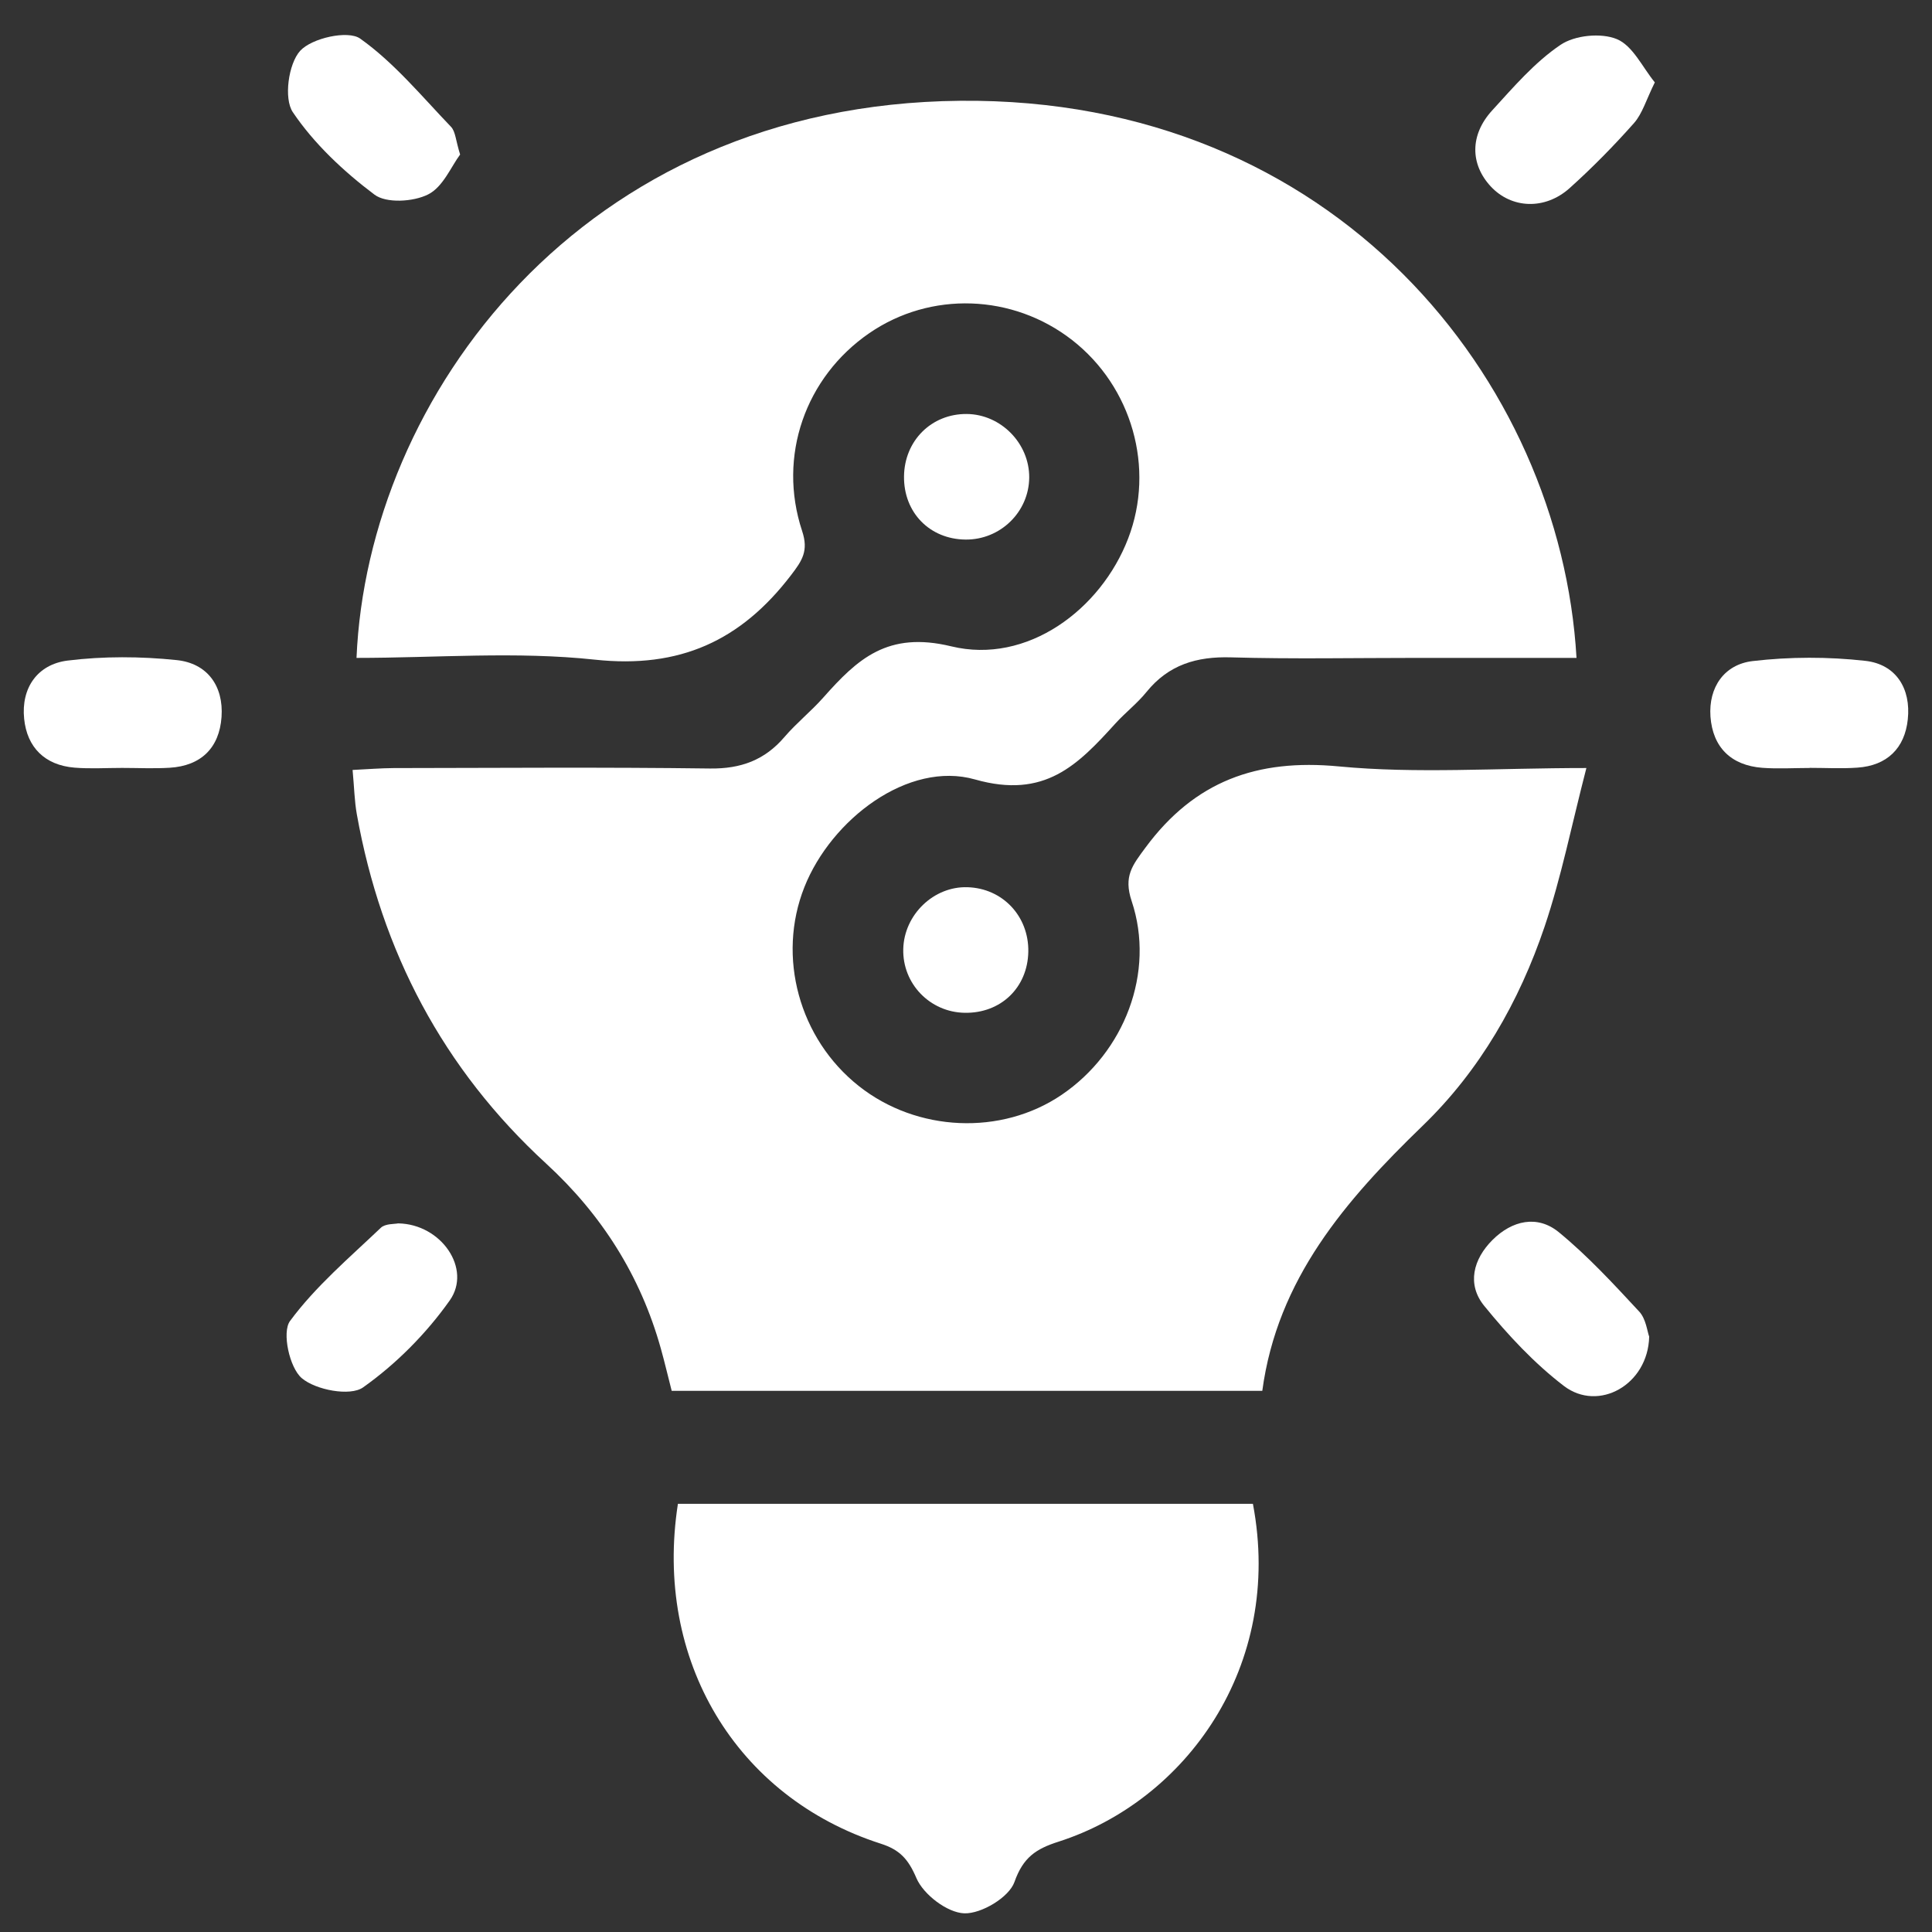 <svg width="36" height="36" viewBox="0 0 36 36" fill="none" xmlns="http://www.w3.org/2000/svg">
<rect x="0" y="0" width="36" height="36" fill="#333333" stroke="none"/>
<g id="Icon">
<path id="Vector" d="M29.56 14.311C29.282 15.386 29.092 16.346 28.782 17.264C28.309 18.666 27.573 19.95 26.509 20.977C25.07 22.369 23.802 23.833 23.521 25.916H12.516C12.448 25.653 12.387 25.389 12.314 25.129C11.935 23.773 11.212 22.632 10.176 21.681C8.256 19.917 7.107 17.73 6.649 15.173C6.605 14.928 6.601 14.677 6.57 14.347C6.853 14.333 7.092 14.314 7.331 14.312C9.297 14.309 11.265 14.294 13.231 14.32C13.805 14.327 14.249 14.164 14.618 13.732C14.841 13.472 15.113 13.255 15.34 12.999C15.977 12.281 16.537 11.755 17.727 12.044C19.137 12.385 20.512 11.363 21.022 10.033C21.525 8.724 21.095 7.207 19.977 6.336C18.87 5.475 17.339 5.423 16.198 6.208C15.008 7.026 14.485 8.5 14.946 9.893C15.07 10.265 14.948 10.446 14.736 10.722C13.805 11.937 12.668 12.462 11.087 12.292C9.623 12.134 8.127 12.259 6.643 12.259C6.85 7.412 10.822 1.945 17.89 1.878C24.879 1.811 29.077 7.089 29.376 12.259C28.373 12.259 27.371 12.259 26.371 12.259C25.227 12.259 24.083 12.282 22.94 12.249C22.299 12.23 21.776 12.385 21.364 12.893C21.192 13.106 20.971 13.276 20.786 13.479C20.085 14.251 19.47 14.894 18.168 14.524C16.927 14.171 15.49 15.266 14.989 16.529C14.473 17.828 14.89 19.356 16.002 20.236C17.086 21.095 18.659 21.163 19.783 20.4C20.952 19.607 21.53 18.118 21.087 16.791C20.932 16.327 21.101 16.124 21.345 15.793C22.258 14.559 23.417 14.135 24.948 14.281C26.394 14.419 27.865 14.311 29.562 14.311H29.56Z" fill="white"/>
<path id="Vector_2" d="M12.631 28.021H23.346C23.922 31.053 22.09 33.558 19.724 34.317C19.305 34.451 19.065 34.608 18.903 35.068C18.803 35.353 18.287 35.663 17.968 35.652C17.651 35.641 17.207 35.302 17.076 34.996C16.924 34.638 16.762 34.466 16.411 34.354C13.716 33.488 12.179 30.934 12.632 28.021H12.631Z" fill="white"/>
<path id="Vector_3" d="M2.274 14.309C1.978 14.309 1.681 14.328 1.388 14.304C0.835 14.258 0.504 13.926 0.45 13.394C0.391 12.819 0.698 12.38 1.258 12.309C1.928 12.226 2.621 12.23 3.293 12.3C3.861 12.359 4.169 12.78 4.128 13.361C4.087 13.934 3.748 14.271 3.16 14.306C2.866 14.324 2.57 14.309 2.274 14.309Z" fill="white"/>
<path id="Vector_4" d="M33.723 14.31C33.428 14.31 33.131 14.329 32.837 14.307C32.254 14.262 31.914 13.923 31.872 13.352C31.834 12.807 32.129 12.38 32.659 12.318C33.351 12.237 34.066 12.236 34.759 12.314C35.332 12.379 35.61 12.833 35.549 13.404C35.493 13.941 35.164 14.267 34.608 14.304C34.314 14.325 34.018 14.308 33.723 14.308V14.31Z" fill="white"/>
<path id="Vector_5" d="M7.42 22.796C8.224 22.809 8.796 23.645 8.38 24.232C7.943 24.85 7.38 25.417 6.764 25.853C6.525 26.022 5.883 25.901 5.623 25.68C5.394 25.485 5.25 24.824 5.404 24.615C5.88 23.97 6.51 23.436 7.096 22.878C7.18 22.798 7.351 22.811 7.418 22.796H7.42Z" fill="white"/>
<path id="Vector_6" d="M30.73 24.908C30.708 25.805 29.786 26.316 29.142 25.826C28.589 25.403 28.1 24.878 27.658 24.335C27.329 23.933 27.45 23.463 27.812 23.103C28.174 22.743 28.645 22.632 29.046 22.96C29.587 23.404 30.067 23.925 30.545 24.44C30.671 24.576 30.694 24.81 30.73 24.906V24.908Z" fill="white"/>
<path id="Vector_7" d="M8.574 2.879C8.408 3.1 8.255 3.485 7.977 3.623C7.702 3.762 7.196 3.792 6.977 3.626C6.403 3.194 5.854 2.68 5.456 2.09C5.285 1.835 5.374 1.189 5.593 0.947C5.812 0.708 6.486 0.559 6.711 0.719C7.345 1.169 7.858 1.794 8.404 2.363C8.488 2.451 8.491 2.615 8.574 2.881V2.879Z" fill="white"/>
<path id="Vector_8" d="M30.836 1.533C30.673 1.863 30.603 2.118 30.446 2.295C30.07 2.719 29.669 3.127 29.247 3.506C28.784 3.92 28.161 3.887 27.777 3.473C27.395 3.06 27.386 2.516 27.803 2.059C28.201 1.624 28.596 1.161 29.078 0.836C29.343 0.656 29.833 0.607 30.128 0.729C30.426 0.853 30.607 1.257 30.836 1.536V1.533Z" fill="white"/>
<path id="Vector_9" d="M19.178 8.9C19.172 9.541 18.639 10.06 17.992 10.054C17.324 10.048 16.838 9.551 16.845 8.878C16.852 8.211 17.357 7.709 18.014 7.714C18.651 7.72 19.183 8.263 19.178 8.9Z" fill="white"/>
<path id="Vector_10" d="M18.027 16.532C18.682 16.551 19.173 17.072 19.161 17.735C19.148 18.404 18.648 18.884 17.975 18.872C17.326 18.861 16.814 18.328 16.831 17.683C16.847 17.043 17.399 16.512 18.027 16.532Z" fill="white"/>
</g>
</svg>
